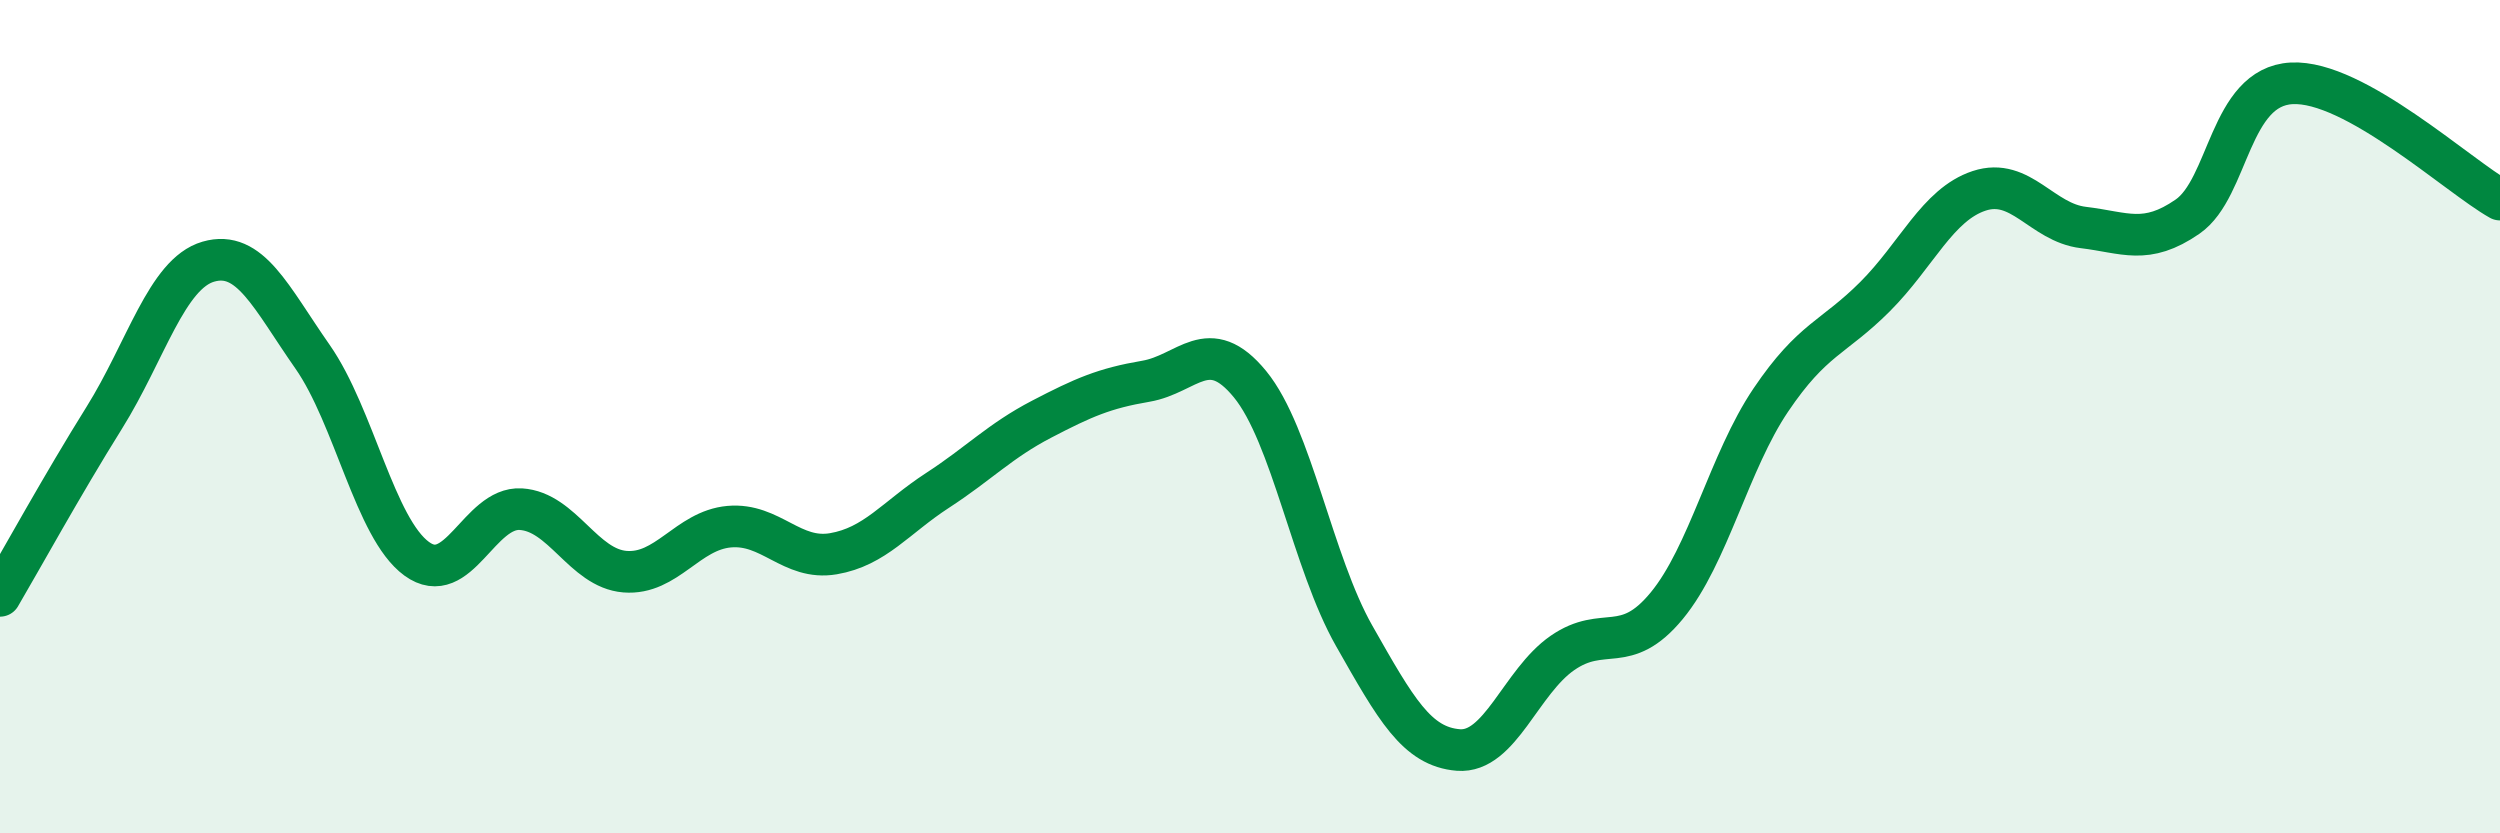
    <svg width="60" height="20" viewBox="0 0 60 20" xmlns="http://www.w3.org/2000/svg">
      <path
        d="M 0,14.3 C 0.5,13.45 1.5,11.63 2.5,10.03 C 3.5,8.43 4,6.57 5,6.28 C 6,5.99 6.5,7.13 7.5,8.56 C 8.5,9.99 9,12.68 10,13.41 C 11,14.14 11.5,12.16 12.5,12.22 C 13.5,12.28 14,13.64 15,13.72 C 16,13.8 16.5,12.73 17.5,12.64 C 18.5,12.55 19,13.46 20,13.29 C 21,13.12 21.5,12.42 22.5,11.77 C 23.5,11.12 24,10.58 25,10.06 C 26,9.54 26.5,9.32 27.5,9.15 C 28.5,8.98 29,8 30,9.22 C 31,10.44 31.5,13.5 32.5,15.26 C 33.5,17.02 34,17.92 35,18 C 36,18.08 36.5,16.36 37.5,15.67 C 38.5,14.98 39,15.75 40,14.54 C 41,13.33 41.5,11.08 42.5,9.6 C 43.5,8.12 44,8.12 45,7.12 C 46,6.12 46.5,4.91 47.5,4.58 C 48.5,4.25 49,5.34 50,5.46 C 51,5.58 51.5,5.89 52.5,5.2 C 53.5,4.51 53.5,2.08 55,2 C 56.5,1.92 59,4.23 60,4.79L60 20L0 20Z"
        fill="#008740"
        opacity="0.1"
        stroke-linecap="round"
        stroke-linejoin="round"
      />
      <path
        d="M 0,14.3 C 0.5,13.45 1.5,11.63 2.5,10.03 C 3.5,8.43 4,6.57 5,6.28 C 6,5.99 6.5,7.13 7.5,8.56 C 8.5,9.99 9,12.68 10,13.41 C 11,14.14 11.5,12.16 12.5,12.22 C 13.5,12.28 14,13.64 15,13.72 C 16,13.8 16.5,12.73 17.5,12.64 C 18.5,12.55 19,13.46 20,13.29 C 21,13.12 21.5,12.42 22.5,11.77 C 23.5,11.12 24,10.58 25,10.06 C 26,9.54 26.5,9.32 27.5,9.15 C 28.5,8.98 29,8 30,9.22 C 31,10.44 31.5,13.5 32.5,15.26 C 33.5,17.02 34,17.92 35,18 C 36,18.08 36.5,16.36 37.5,15.67 C 38.5,14.98 39,15.75 40,14.54 C 41,13.33 41.5,11.08 42.5,9.6 C 43.5,8.12 44,8.12 45,7.12 C 46,6.12 46.5,4.91 47.5,4.58 C 48.5,4.25 49,5.34 50,5.46 C 51,5.58 51.5,5.89 52.5,5.2 C 53.5,4.51 53.5,2.08 55,2 C 56.5,1.92 59,4.23 60,4.79"
        stroke="#008740"
        stroke-width="1"
        fill="none"
        stroke-linecap="round"
        stroke-linejoin="round"
      />
    </svg>
  